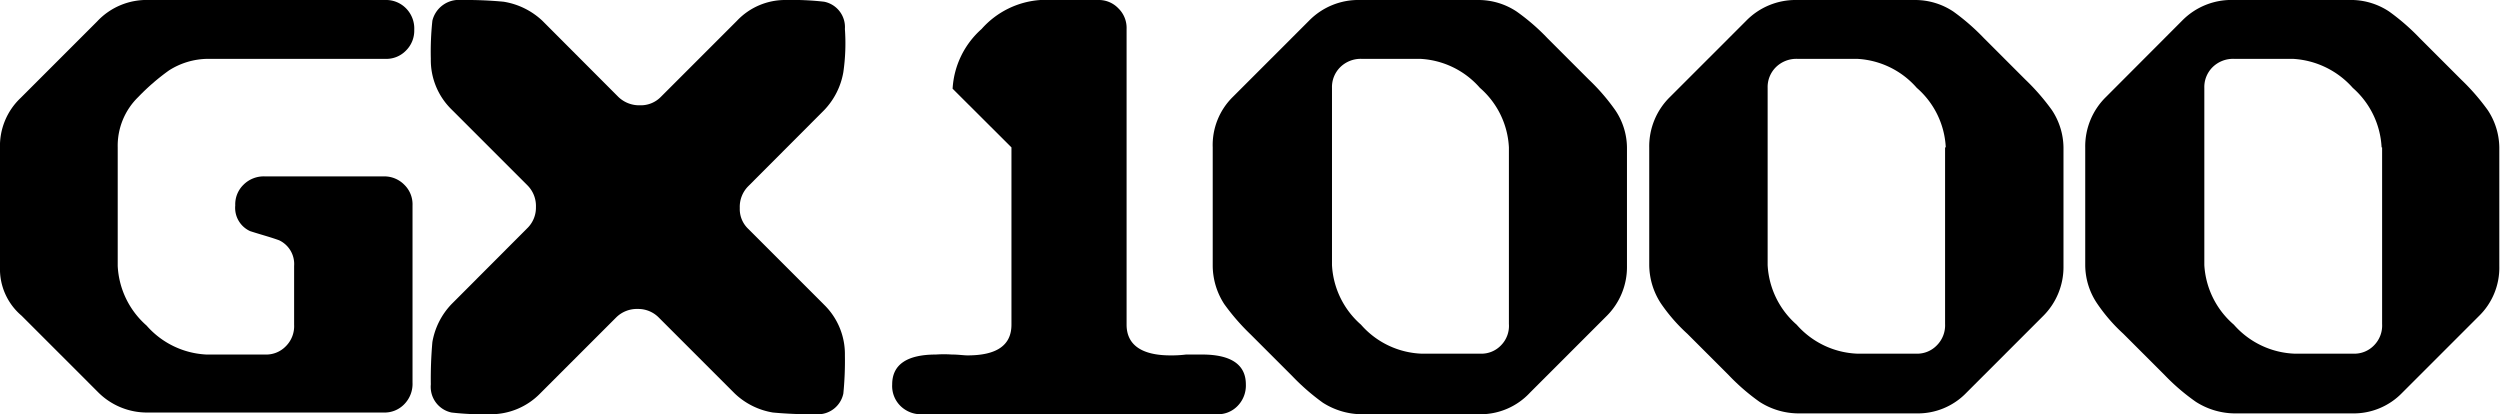 <?xml version="1.0" encoding="UTF-8"?> <svg xmlns="http://www.w3.org/2000/svg" viewBox="0 0 144.84 24"><path d="M3.78,22.67,8.2,18.25a3.92,3.92,0,0,1,3-1.25H24.9a1.62,1.62,0,0,1,1.2.48,1.66,1.66,0,0,1,.48,1.25,1.62,1.62,0,0,1-.48,1.2,1.58,1.58,0,0,1-1.2.48H14.58a4.25,4.25,0,0,0-2.21.67,12.73,12.73,0,0,0-1.78,1.54A3.94,3.94,0,0,0,9.4,25.54v6.87a4.91,4.91,0,0,0,1.67,3.45,4.92,4.92,0,0,0,3.46,1.68h3.41a1.58,1.58,0,0,0,1.2-.48,1.64,1.64,0,0,0,.48-1.25v-3.4a1.52,1.52,0,0,0-.87-1.49c-.52-.19-1.1-.34-1.68-.53a1.48,1.48,0,0,1-.86-1.49,1.58,1.58,0,0,1,.48-1.2,1.66,1.66,0,0,1,1.25-.48H24.8a1.62,1.62,0,0,1,1.2.48,1.58,1.58,0,0,1,.48,1.2V39.17A1.68,1.68,0,0,1,26,40.42a1.58,1.58,0,0,1-1.2.48H11.17a4,4,0,0,1-2.93-1.2L3.83,35.29a3.54,3.54,0,0,1-1.25-2.83V25.59A3.83,3.83,0,0,1,3.78,22.67Z" transform="translate(-2.58 -17)"></path><path d="M51.44,21.18a4.21,4.21,0,0,1-1.11,2.2L45.92,27.8a1.69,1.69,0,0,0-.48,1.25,1.58,1.58,0,0,0,.48,1.2l4.41,4.41a4,4,0,0,1,1.2,2.93,19.19,19.19,0,0,1-.09,2.21A1.51,1.51,0,0,1,49.85,41a24.25,24.25,0,0,1-2.49-.1,4.19,4.19,0,0,1-2.21-1.1l-4.42-4.42a1.67,1.67,0,0,0-1.2-.48,1.7,1.7,0,0,0-1.24.48L33.87,39.8A4,4,0,0,1,30.94,41a15.93,15.93,0,0,1-2.2-.1,1.52,1.52,0,0,1-1.2-1.63,24.21,24.21,0,0,1,.09-2.45,4.21,4.21,0,0,1,1.11-2.2l4.41-4.42a1.66,1.66,0,0,0,.48-1.2,1.69,1.69,0,0,0-.48-1.25l-4.41-4.41a4,4,0,0,1-1.2-2.93,17,17,0,0,1,.09-2.21A1.58,1.58,0,0,1,29.31,17a23.29,23.29,0,0,1,2.45.1A4.26,4.26,0,0,1,34,18.2l4.41,4.42a1.74,1.74,0,0,0,1.25.48,1.62,1.62,0,0,0,1.2-.48l4.42-4.42A3.84,3.84,0,0,1,48.12,17a16.24,16.24,0,0,1,2.21.1,1.5,1.5,0,0,1,1.2,1.58A11.62,11.62,0,0,1,51.44,21.18Z" transform="translate(-2.58 -17)"></path><path d="M67.37,17.48a1.58,1.58,0,0,1,.48,1.2V35.81c0,1.16.86,1.78,2.54,1.78a6.84,6.84,0,0,0,.91-.05c.39,0,.72,0,.92,0,1.68,0,2.54.58,2.54,1.73a1.69,1.69,0,0,1-.48,1.25,1.58,1.58,0,0,1-1.2.48H56a1.69,1.69,0,0,1-1.25-.48,1.62,1.62,0,0,1-.48-1.25c0-1.15.86-1.73,2.54-1.73a6.77,6.77,0,0,1,.91,0c.39,0,.68.05.92.05,1.68,0,2.54-.58,2.54-1.78V25.54l-3.41-3.4a5,5,0,0,1,1.68-3.46A5,5,0,0,1,62.86,17h3.41A1.56,1.56,0,0,1,67.37,17.48Z" transform="translate(-2.58 -17)"></path><path d="M90.45,17.67a12.18,12.18,0,0,1,1.78,1.54l2.4,2.4a11.91,11.91,0,0,1,1.53,1.77,3.93,3.93,0,0,1,.68,2.16v6.87a4,4,0,0,1-1.2,2.92l-4.42,4.42A3.92,3.92,0,0,1,88.29,41H81.43a4.25,4.25,0,0,1-2.21-.67,12.79,12.79,0,0,1-1.77-1.54l-2.4-2.4a12.79,12.79,0,0,1-1.54-1.77,4.12,4.12,0,0,1-.67-2.21V25.54A3.91,3.91,0,0,1,74,22.62l4.42-4.42A4,4,0,0,1,81.38,17h6.87A4,4,0,0,1,90.45,17.67ZM90,25.54a4.88,4.88,0,0,0-1.68-3.45,4.92,4.92,0,0,0-3.45-1.68H81.48a1.69,1.69,0,0,0-1.25.48,1.62,1.62,0,0,0-.48,1.2V32.36a4.92,4.92,0,0,0,1.68,3.45,4.91,4.91,0,0,0,3.5,1.68h3.41a1.57,1.57,0,0,0,1.2-.48A1.6,1.6,0,0,0,90,35.77Z" transform="translate(-2.58 -17)"></path><path d="M115.75,17.67a12.79,12.79,0,0,1,1.77,1.54l2.4,2.4a12.79,12.79,0,0,1,1.54,1.77,4,4,0,0,1,.67,2.16v6.87a4,4,0,0,1-1.2,2.92l-4.42,4.42a3.91,3.91,0,0,1-2.92,1.2h-6.87a4.19,4.19,0,0,1-2.2-.67,12.18,12.18,0,0,1-1.78-1.54l-2.4-2.4a10,10,0,0,1-1.54-1.77,4.12,4.12,0,0,1-.67-2.21V25.54a4,4,0,0,1,1.2-2.92l4.42-4.42a4,4,0,0,1,2.92-1.2h6.87A4,4,0,0,1,115.75,17.67Zm-.44,7.87a4.88,4.88,0,0,0-1.68-3.45,4.92,4.92,0,0,0-3.45-1.68h-3.46a1.69,1.69,0,0,0-1.25.48,1.62,1.62,0,0,0-.48,1.2V32.36a4.92,4.92,0,0,0,1.68,3.45,4.93,4.93,0,0,0,3.51,1.68h3.41a1.58,1.58,0,0,0,1.2-.48,1.64,1.64,0,0,0,.48-1.24V25.54Z" transform="translate(-2.58 -17)"></path><path d="M141,17.67a12.79,12.79,0,0,1,1.77,1.54l2.4,2.4a12.79,12.79,0,0,1,1.54,1.77,4,4,0,0,1,.67,2.16v6.87a3.91,3.91,0,0,1-1.2,2.92l-4.42,4.42a3.91,3.91,0,0,1-2.92,1.2H132a4.24,4.24,0,0,1-2.2-.67A12.18,12.18,0,0,1,128,38.74l-2.4-2.4a9.87,9.87,0,0,1-1.53-1.77,4,4,0,0,1-.68-2.21V25.54a4,4,0,0,1,1.2-2.92L129,18.2A4,4,0,0,1,132,17h6.91A4,4,0,0,1,141,17.67Zm-.44,7.87a4.91,4.91,0,0,0-1.67-3.45,5,5,0,0,0-3.46-1.68h-3.41a1.69,1.69,0,0,0-1.25.48,1.62,1.62,0,0,0-.48,1.2V32.36A4.92,4.92,0,0,0,132,35.81a4.93,4.93,0,0,0,3.51,1.68h3.41a1.58,1.58,0,0,0,1.2-.48,1.63,1.63,0,0,0,.47-1.24V25.54Z" transform="translate(-2.58 -17)"></path></svg> 